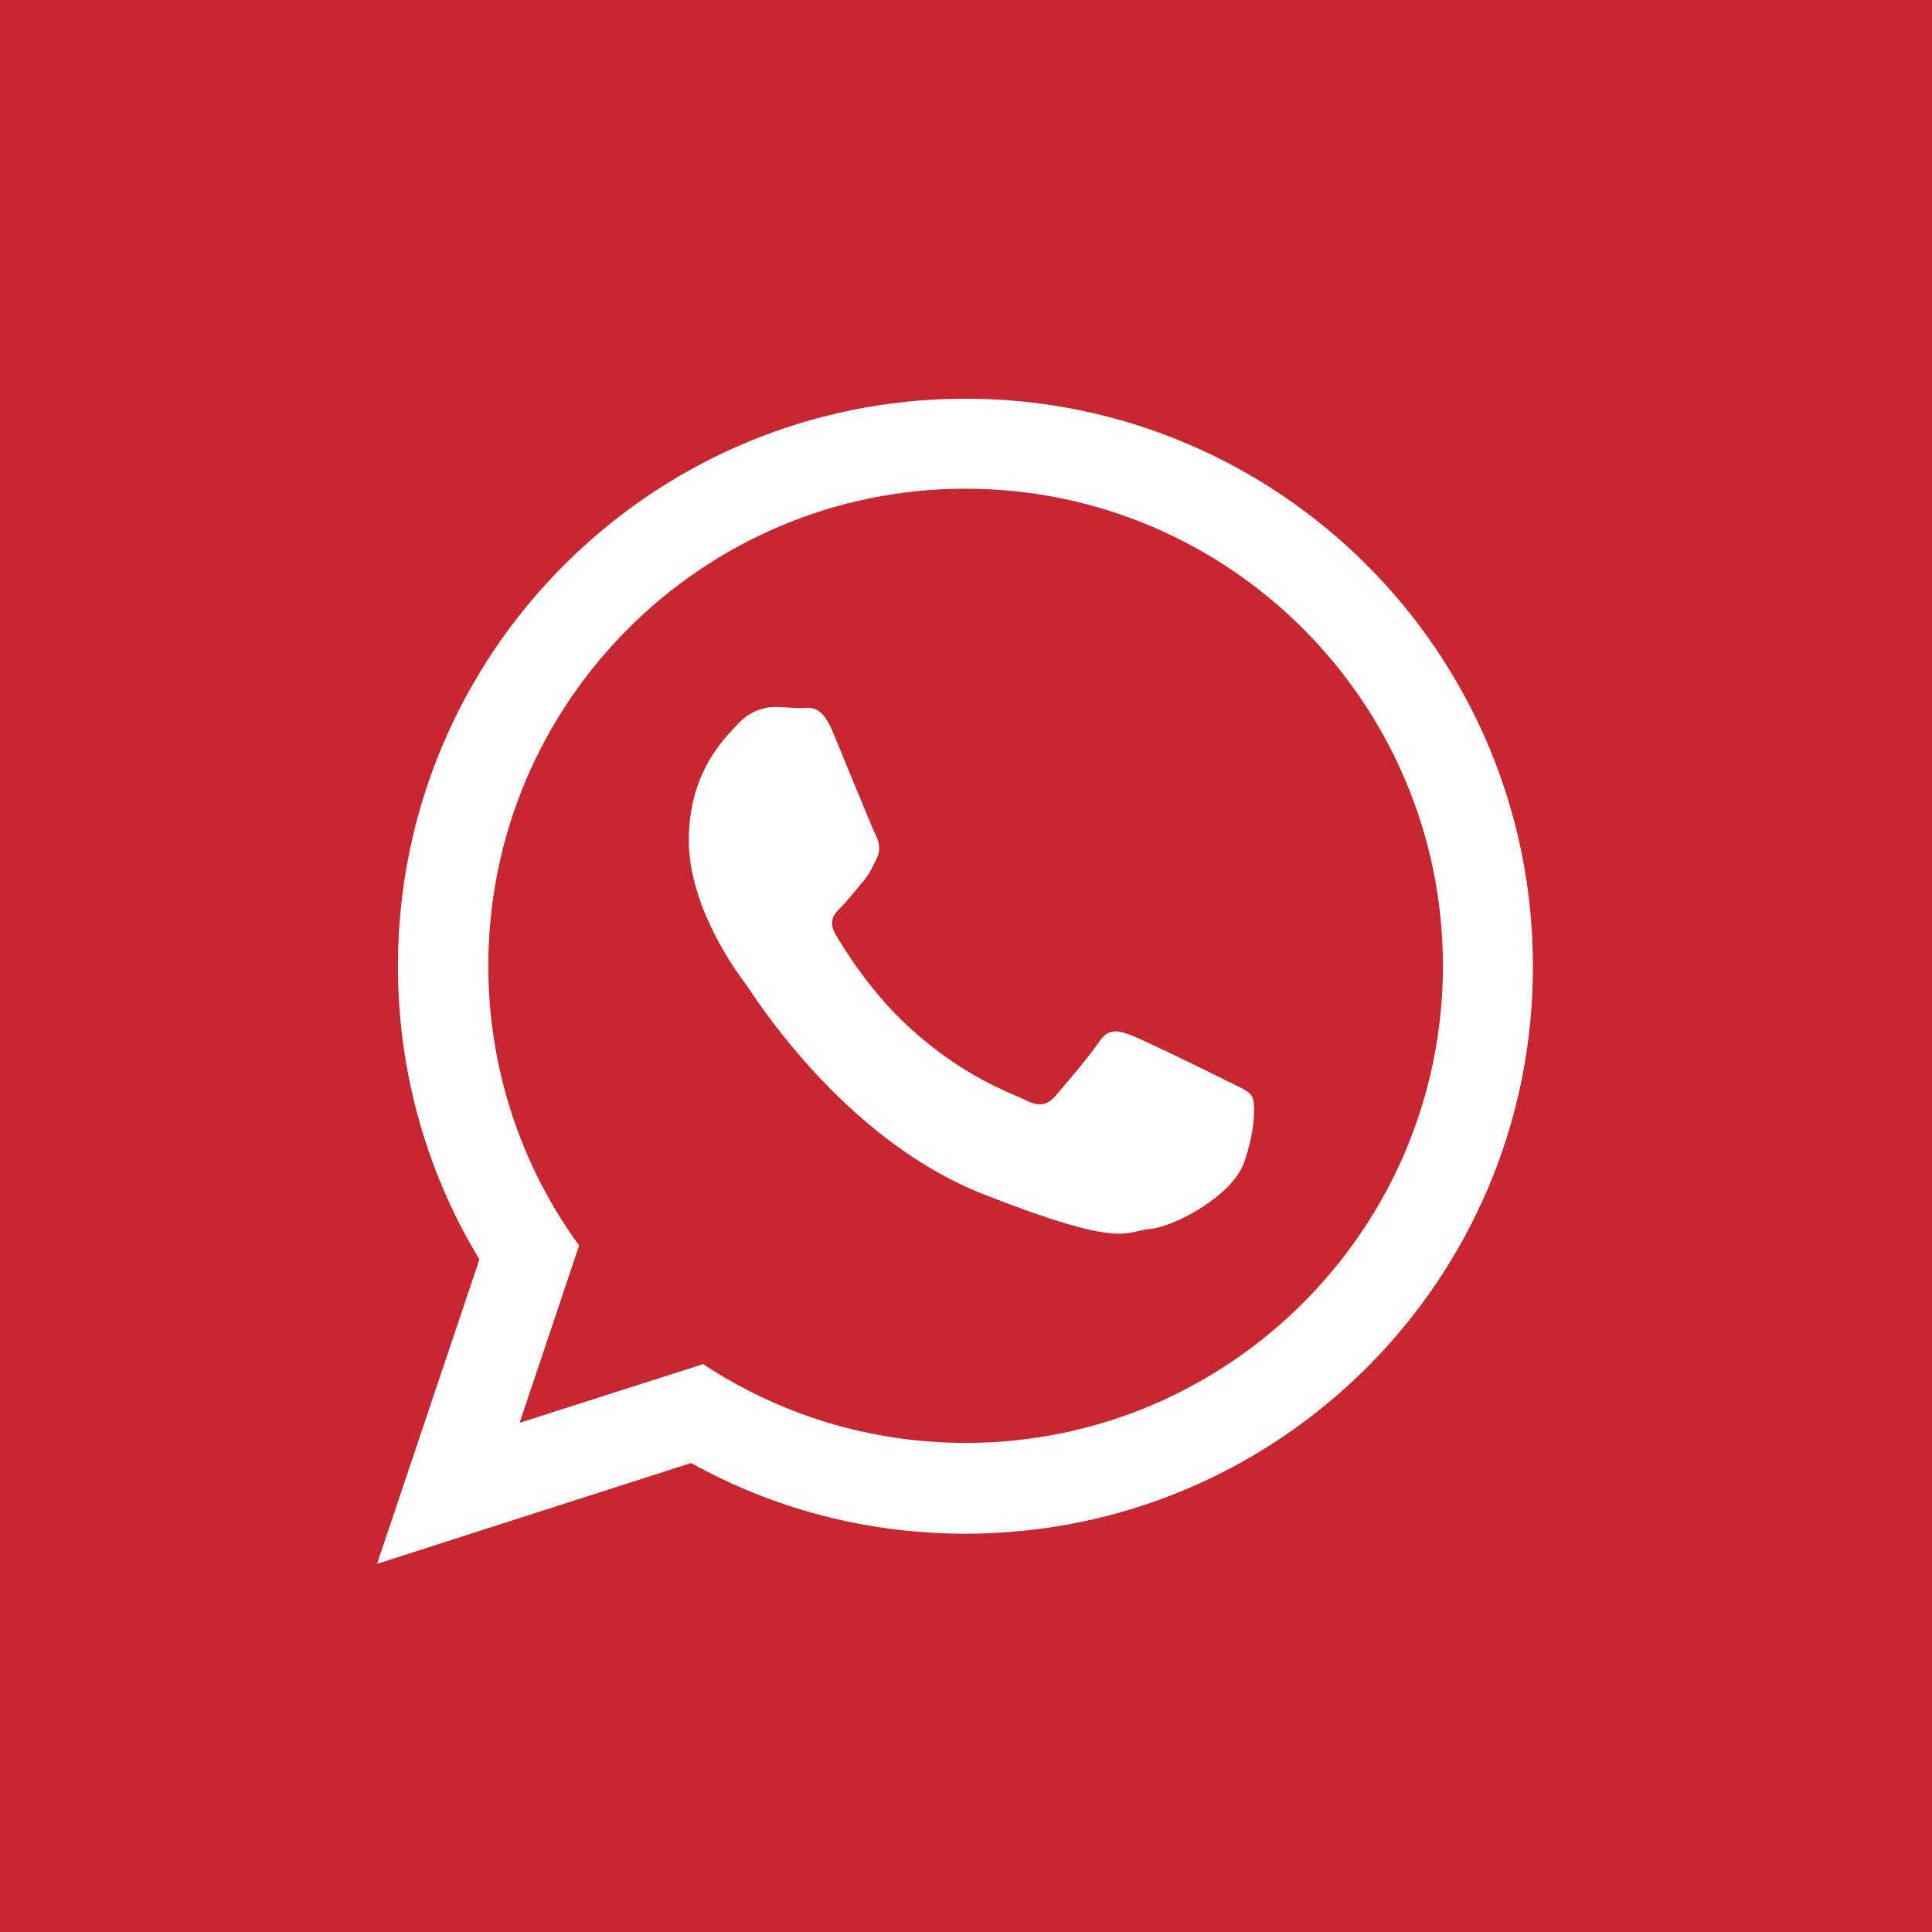 <?xml version="1.0" encoding="UTF-8"?> <svg xmlns="http://www.w3.org/2000/svg" width="128" height="128" viewBox="0 0 128 128" fill="none"> <path fill-rule="evenodd" clip-rule="evenodd" d="M40.005 0H0V40.005V48V87.995V128L40.005 128H87.995L128 128V87.995V87.111V44.444V40.005V0H87.995H40.005ZM45.789 96.928C51.164 99.922 57.358 101.612 63.962 101.612C84.745 101.612 101.586 84.77 101.56 64.013C101.56 43.255 84.719 26.414 63.962 26.414C43.204 26.414 26.363 43.255 26.363 64.013C26.363 71.128 28.334 77.783 31.763 83.439L24.981 103.608L45.789 96.928ZM32.352 63.987C32.352 46.557 46.532 32.377 63.962 32.377C81.417 32.377 95.597 46.557 95.597 63.987C95.597 81.417 81.417 95.597 63.987 95.597C57.563 95.597 51.574 93.677 46.583 90.376L34.425 94.266L38.367 82.518C34.579 77.322 32.352 70.898 32.352 63.987ZM76.196 81.417C77.885 81.264 81.648 79.191 82.415 77.041C83.183 74.891 83.183 73.048 82.953 72.638C82.768 72.329 82.334 72.12 81.691 71.809C81.535 71.734 81.367 71.653 81.187 71.563C80.266 71.103 75.735 68.876 74.891 68.569C74.046 68.261 73.432 68.108 72.817 69.029C72.203 69.951 70.437 72.024 69.9 72.638C69.362 73.252 68.825 73.329 67.903 72.869C67.753 72.794 67.549 72.705 67.296 72.596C66 72.033 63.437 70.922 60.481 68.287C57.742 65.856 55.899 62.835 55.362 61.914C54.824 60.993 55.31 60.506 55.771 60.046C56.044 59.773 56.363 59.386 56.681 58.999C56.841 58.806 57 58.612 57.153 58.433C57.545 57.976 57.715 57.63 57.946 57.158C57.986 57.076 58.029 56.989 58.075 56.897C58.382 56.283 58.228 55.746 57.998 55.285C57.844 54.977 56.968 52.846 56.174 50.917C55.782 49.964 55.411 49.061 55.157 48.451C54.481 46.829 53.805 46.873 53.286 46.906C53.216 46.911 53.148 46.915 53.084 46.915C52.824 46.915 52.546 46.898 52.259 46.879C51.953 46.859 51.635 46.839 51.318 46.839C50.703 46.839 49.705 47.069 48.861 47.99C48.806 48.049 48.746 48.114 48.68 48.184C47.721 49.207 45.636 51.429 45.636 55.669C45.636 60.175 48.902 64.528 49.39 65.18L49.398 65.19C49.433 65.237 49.5 65.336 49.598 65.482C50.781 67.239 56.486 75.709 65.139 79.114C72.902 82.168 74.232 81.847 75.421 81.561C75.667 81.501 75.907 81.444 76.196 81.417Z" fill="#C72730"></path> </svg> 